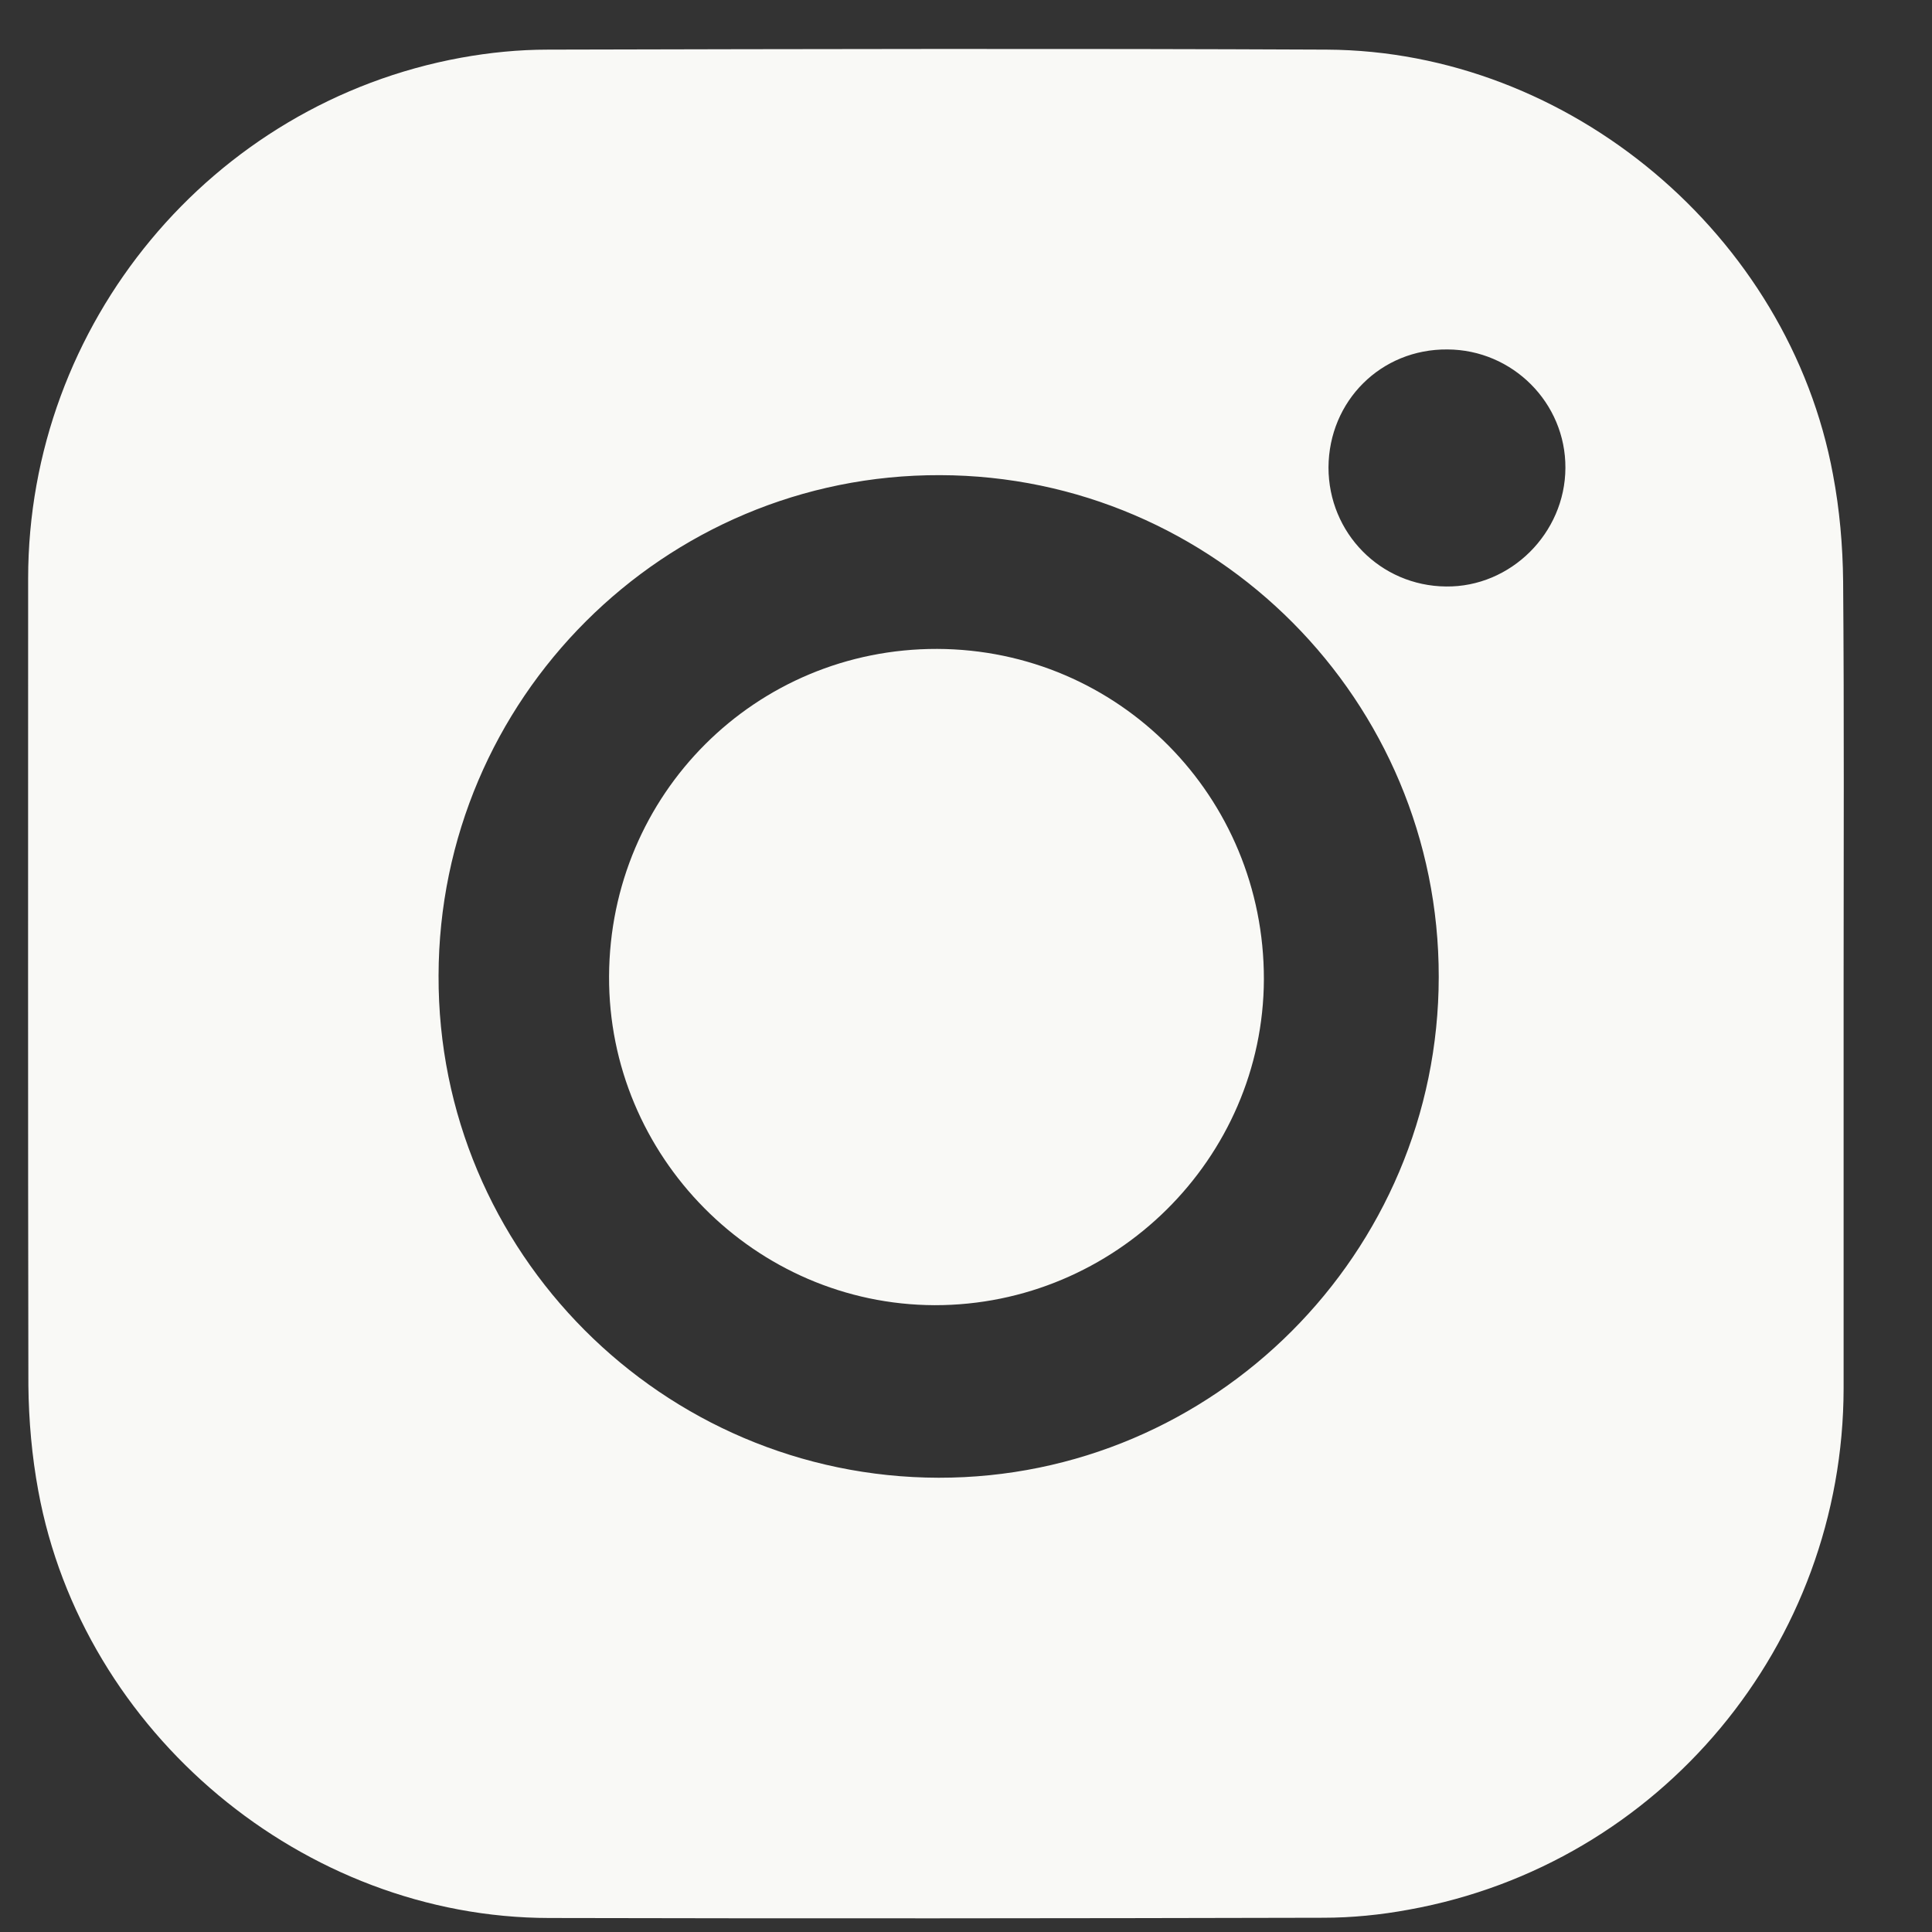 <svg width="16" height="16" viewBox="0 0 16 16" fill="none" xmlns="http://www.w3.org/2000/svg">
<rect x="0" y="0" width="16" height="16" fill="#333333" stroke="none"/>
<path d="M10.467 8.11C10.462 9.595 9.234 10.811 7.74 10.809C6.253 10.804 5.037 9.576 5.044 8.084C5.051 6.576 6.258 5.371 7.761 5.374C9.265 5.379 10.469 6.597 10.467 8.11Z" fill="#F9F9F6"/>
<path d="M15.264 4.814C15.261 4.519 15.235 4.22 15.18 3.93C14.814 1.948 12.998 0.421 10.988 0.411C8.837 0.401 6.686 0.406 4.537 0.411C4.296 0.411 4.055 0.435 3.818 0.478C1.748 0.856 0.233 2.683 0.233 4.792C0.233 7.019 0.231 9.245 0.235 11.472C0.238 11.764 0.264 12.059 0.317 12.346C0.685 14.352 2.515 15.882 4.549 15.884C6.686 15.889 8.823 15.887 10.959 15.882C11.196 15.882 11.435 15.858 11.667 15.815C13.753 15.439 15.266 13.617 15.268 11.496V8.149C15.268 7.038 15.273 5.925 15.264 4.814ZM7.773 12.238C5.484 12.233 3.624 10.368 3.632 8.08C3.636 5.788 5.498 3.928 7.785 3.935C10.065 3.94 11.918 5.803 11.915 8.091C11.913 10.378 10.053 12.241 7.773 12.238ZM11.987 2.894C12.527 2.896 12.967 3.337 12.964 3.875C12.962 4.416 12.51 4.864 11.975 4.857C11.432 4.852 11.002 4.414 11.002 3.871C11.005 3.32 11.437 2.889 11.987 2.894Z" fill="#F9F9F6"/>
</svg>
